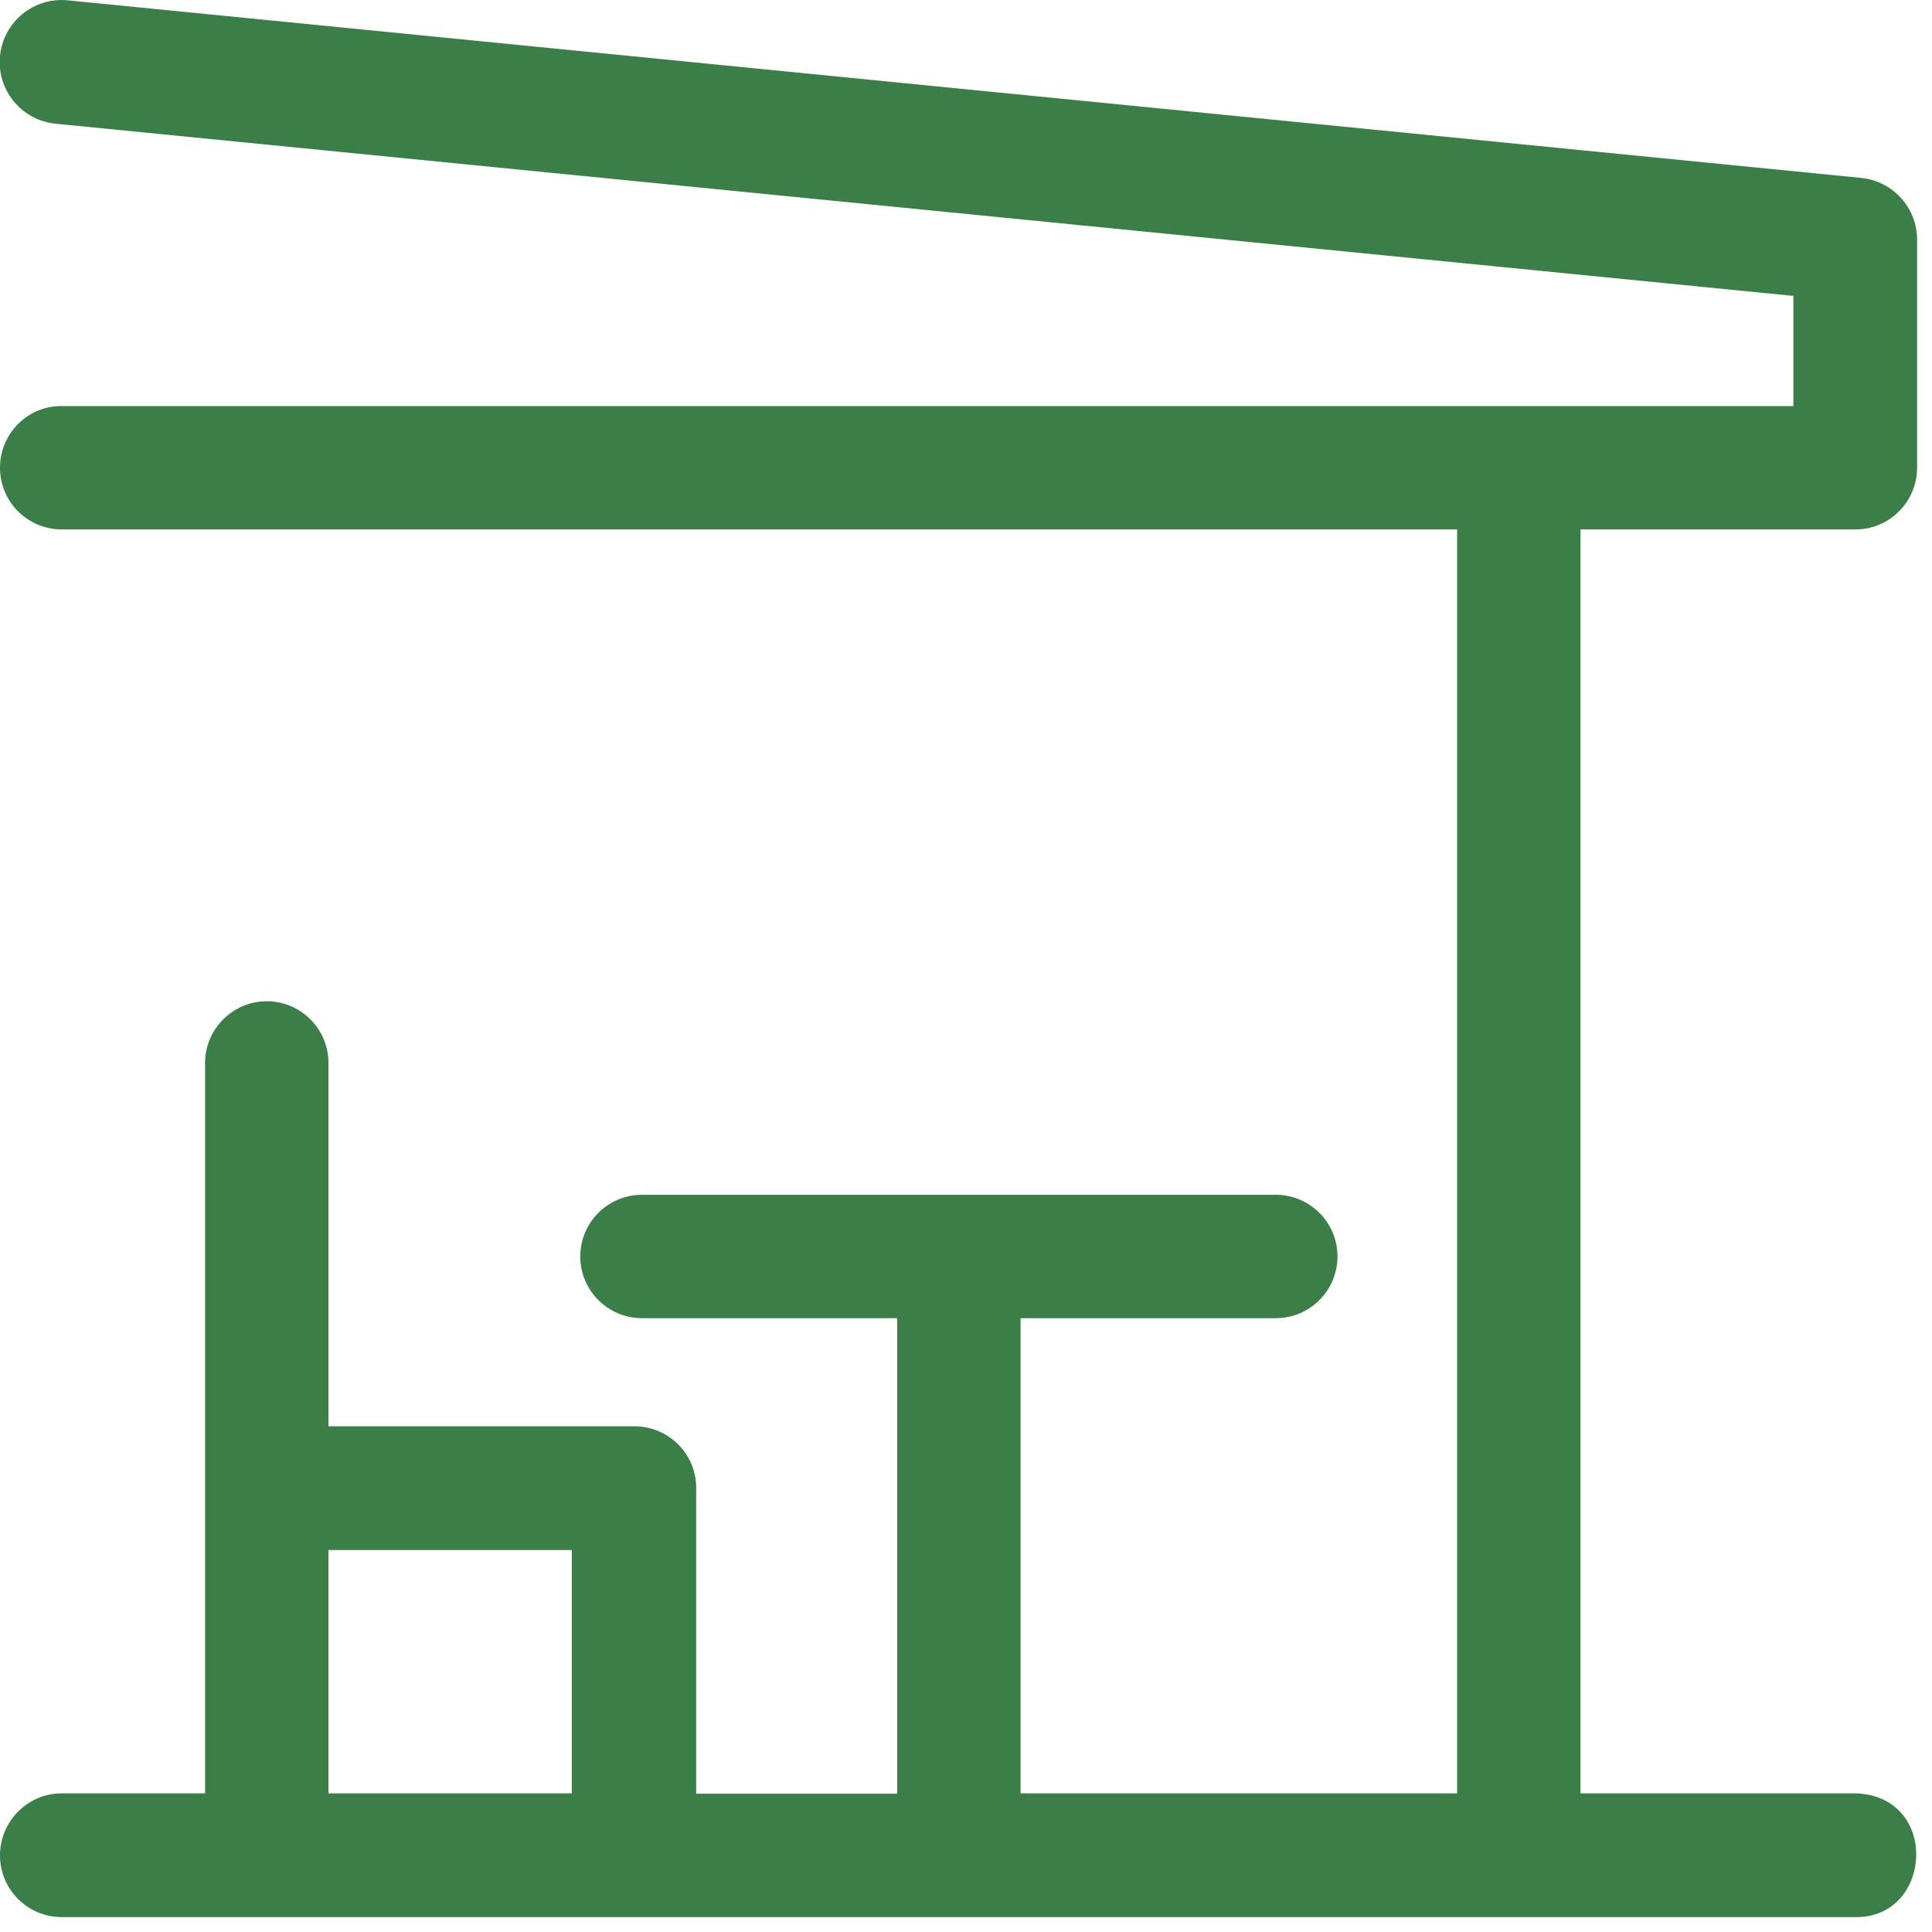 <svg width="57" height="57" viewBox="0 0 57 57" fill="none" xmlns="http://www.w3.org/2000/svg">
<path d="M54.74 15.62C55.75 15.62 56.56 14.8 56.56 13.8V7.07C56.56 6.13 55.85 5.35 54.92 5.25L2 0.01C1 -0.09 0.1 0.64 -0 1.65C-0.1 2.65 0.63 3.55 1.64 3.65L52.91 8.73V11.98H1.82C0.82 11.97 -0 12.79 -0 13.8C-0 14.81 0.82 15.62 1.82 15.62H42.99V52.91H30.11V38.89H37.64C38.65 38.89 39.46 38.07 39.46 37.07C39.46 36.06 38.64 35.25 37.64 35.25H18.94C17.93 35.25 17.12 36.07 17.12 37.07C17.12 38.08 17.94 38.89 18.94 38.89H26.47V52.92H20.54V43.9C20.54 42.89 19.72 42.08 18.72 42.08H9.69V31.36C9.69 30.35 8.87 29.54 7.87 29.54C6.87 29.54 6.05 30.36 6.05 31.36V52.91H1.82C0.82 52.91 -0 53.73 -0 54.74C-0 55.75 0.82 56.56 1.82 56.56H54.67C54.68 56.56 54.69 56.56 54.7 56.56C56.97 56.63 57.24 53.15 54.91 52.92C54.84 52.91 54.77 52.91 54.7 52.91C54.69 52.91 54.68 52.91 54.67 52.91H46.63V15.62H54.74ZM16.88 52.91H9.69V45.73H16.87V52.91H16.88Z" fill="#3B7E48"/>
</svg>
